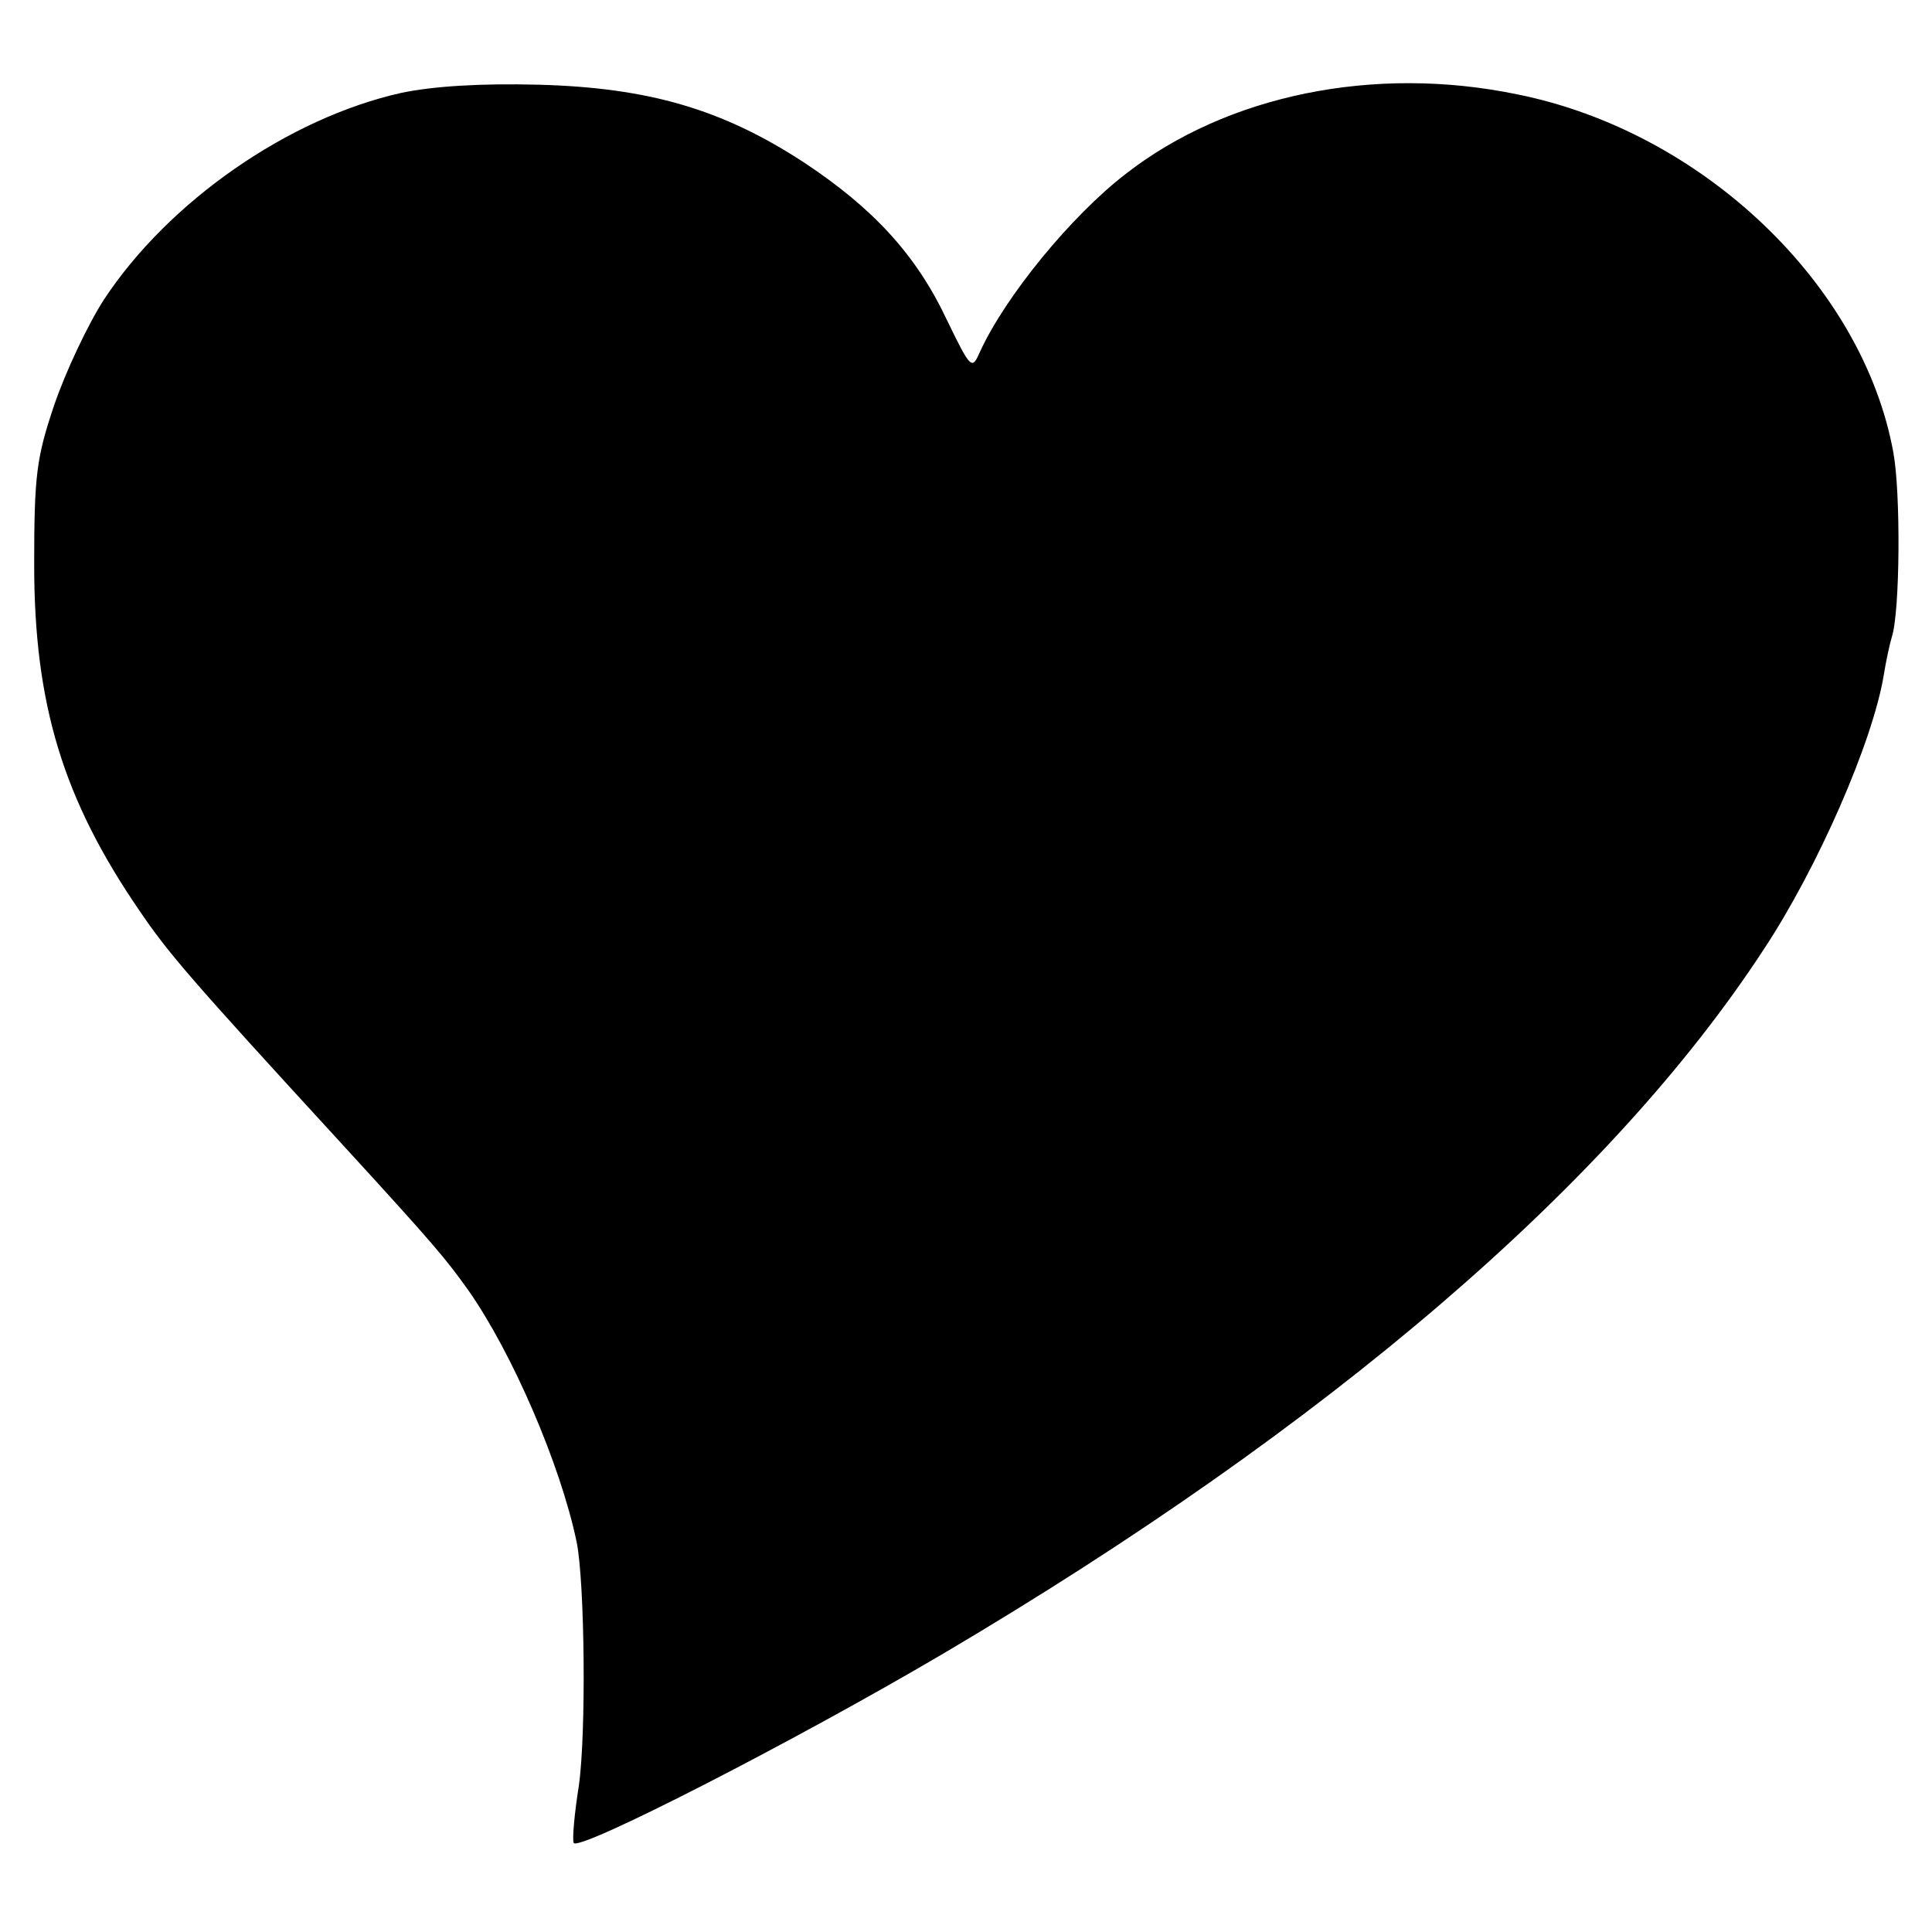 <?xml version="1.0" standalone="no"?>
<!DOCTYPE svg PUBLIC "-//W3C//DTD SVG 20010904//EN"
 "http://www.w3.org/TR/2001/REC-SVG-20010904/DTD/svg10.dtd">
<svg version="1.0" xmlns="http://www.w3.org/2000/svg"
 width="260pt" height="260pt" viewBox="0 0 260 260"
 preserveAspectRatio="xMidYMid meet">
<g transform="translate(0,260) scale(0.1,-0.1)"
fill="#000000" stroke="none">
<path d="M540 2475 c-152 -34 -313 -146 -400 -278 -22 -34 -52 -98 -67 -142
-24 -71 -27 -95 -27 -215 0 -188 39 -316 142 -466 38 -56 67 -90 268 -309 132
-144 143 -158 174 -201 59 -84 124 -234 146 -339 11 -54 13 -258 3 -328 -6
-38 -9 -72 -7 -77 5 -13 296 136 498 255 518 306 898 632 1104 948 72 109 146
278 161 368 3 19 8 42 11 52 11 34 12 194 2 248 -41 226 -257 432 -506 482
-193 40 -391 -1 -527 -107 -74 -57 -162 -165 -196 -239 -11 -25 -12 -25 -45
43 -41 87 -99 150 -193 212 -109 71 -208 100 -356 104 -79 2 -142 -2 -185 -11z"/>
</g>
</svg>
